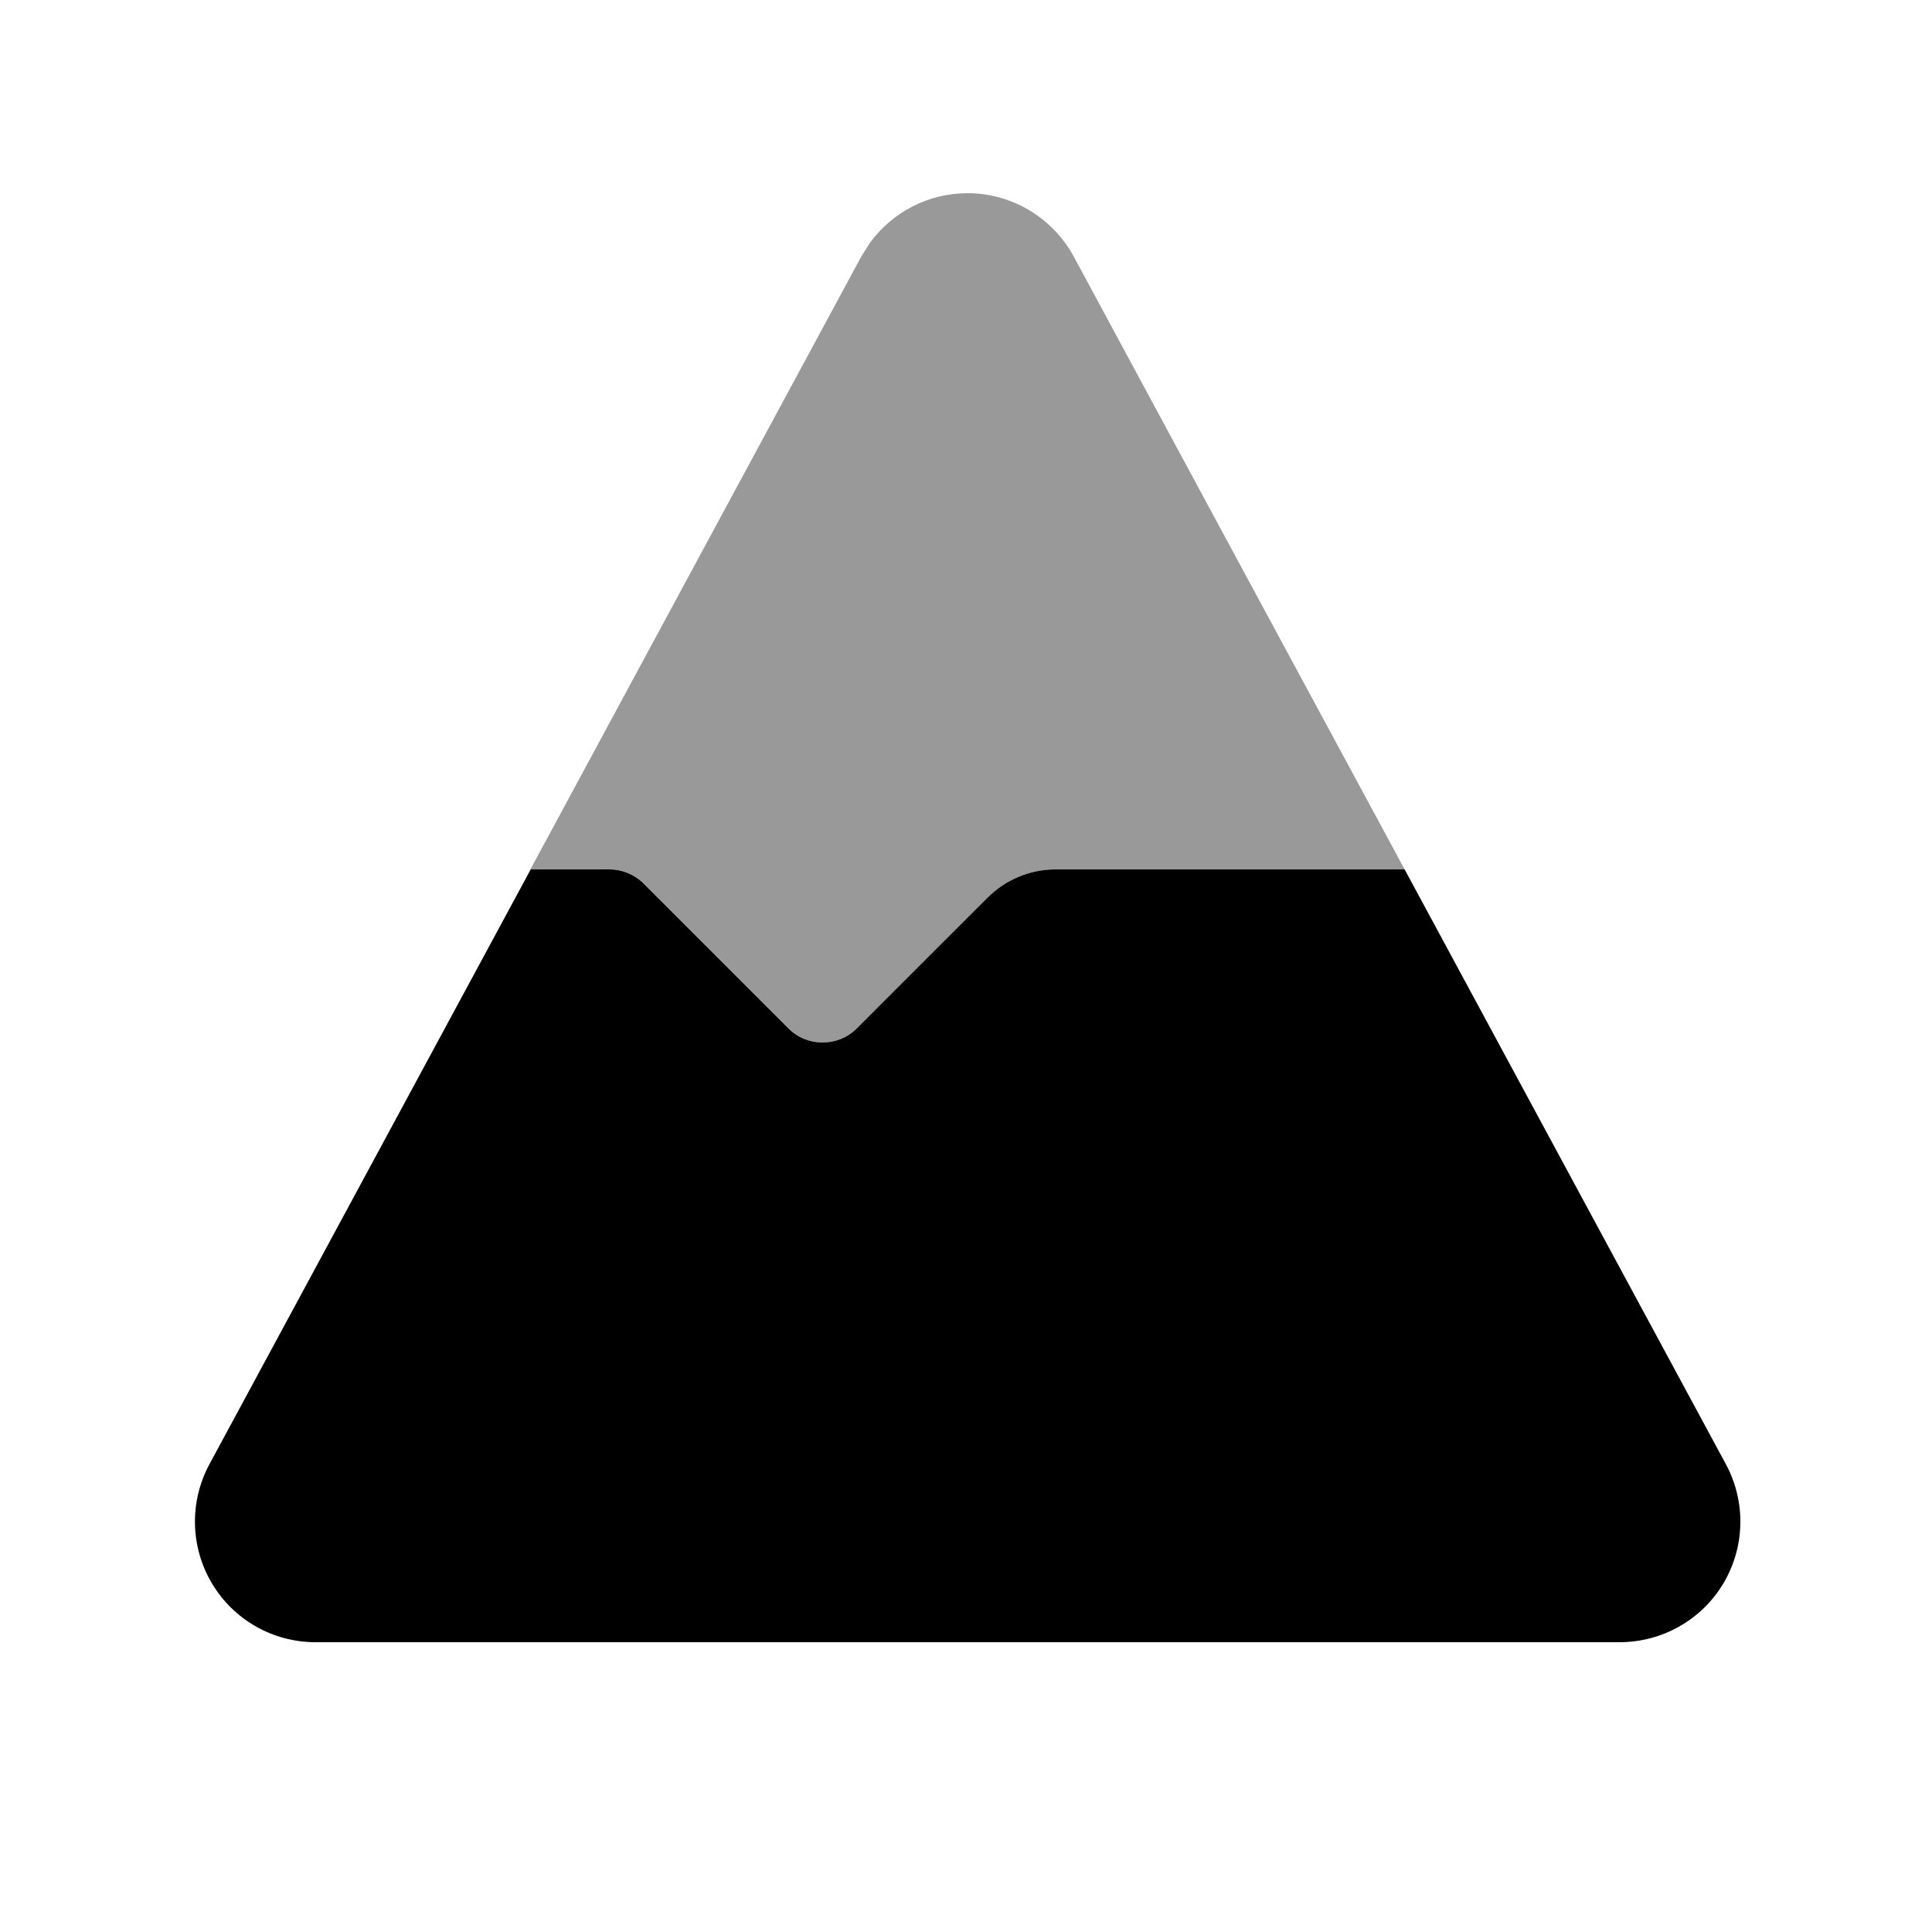 <svg xmlns="http://www.w3.org/2000/svg" viewBox="0 0 640 640"><!--! Font Awesome Pro 7.1.0 by @fontawesome - https://fontawesome.com License - https://fontawesome.com/license (Commercial License) Copyright 2025 Fonticons, Inc. --><path opacity=".4" fill="currentColor" d="M175.7 288L201.9 288C206.2 288 210.2 289.7 213.2 292.7C229.2 308.7 245.1 324.6 261.6 341.1C261.1 340.6 261.2 340.7 261.2 340.7C267.5 346.9 277.6 346.9 283.8 340.7C298.3 326.3 312.7 311.8 327.1 297.4C333.1 291.4 341.3 288 349.7 288L465.3 288C428.7 220.3 392.2 152.7 355.7 85C348.7 72.1 335.2 64 320.5 64C307.6 64 295.7 70.2 288.2 80.4L285.3 85L175.7 288z"/><path fill="currentColor" d="M201.9 288C206.1 288 210.2 289.7 213.2 292.7L261.2 340.7C267.4 346.9 277.6 346.9 283.8 340.7L327.1 297.4C333.1 291.4 341.2 288 349.7 288L465.3 288L571.7 485C578.4 497.4 578.1 512.4 570.9 524.5C563.7 536.6 550.6 544 536.5 544L104.5 544C90.4 544 77.4 536.6 70.2 524.5C63 512.4 62.7 497.4 69.4 485L175.8 288L202 288z"/></svg>